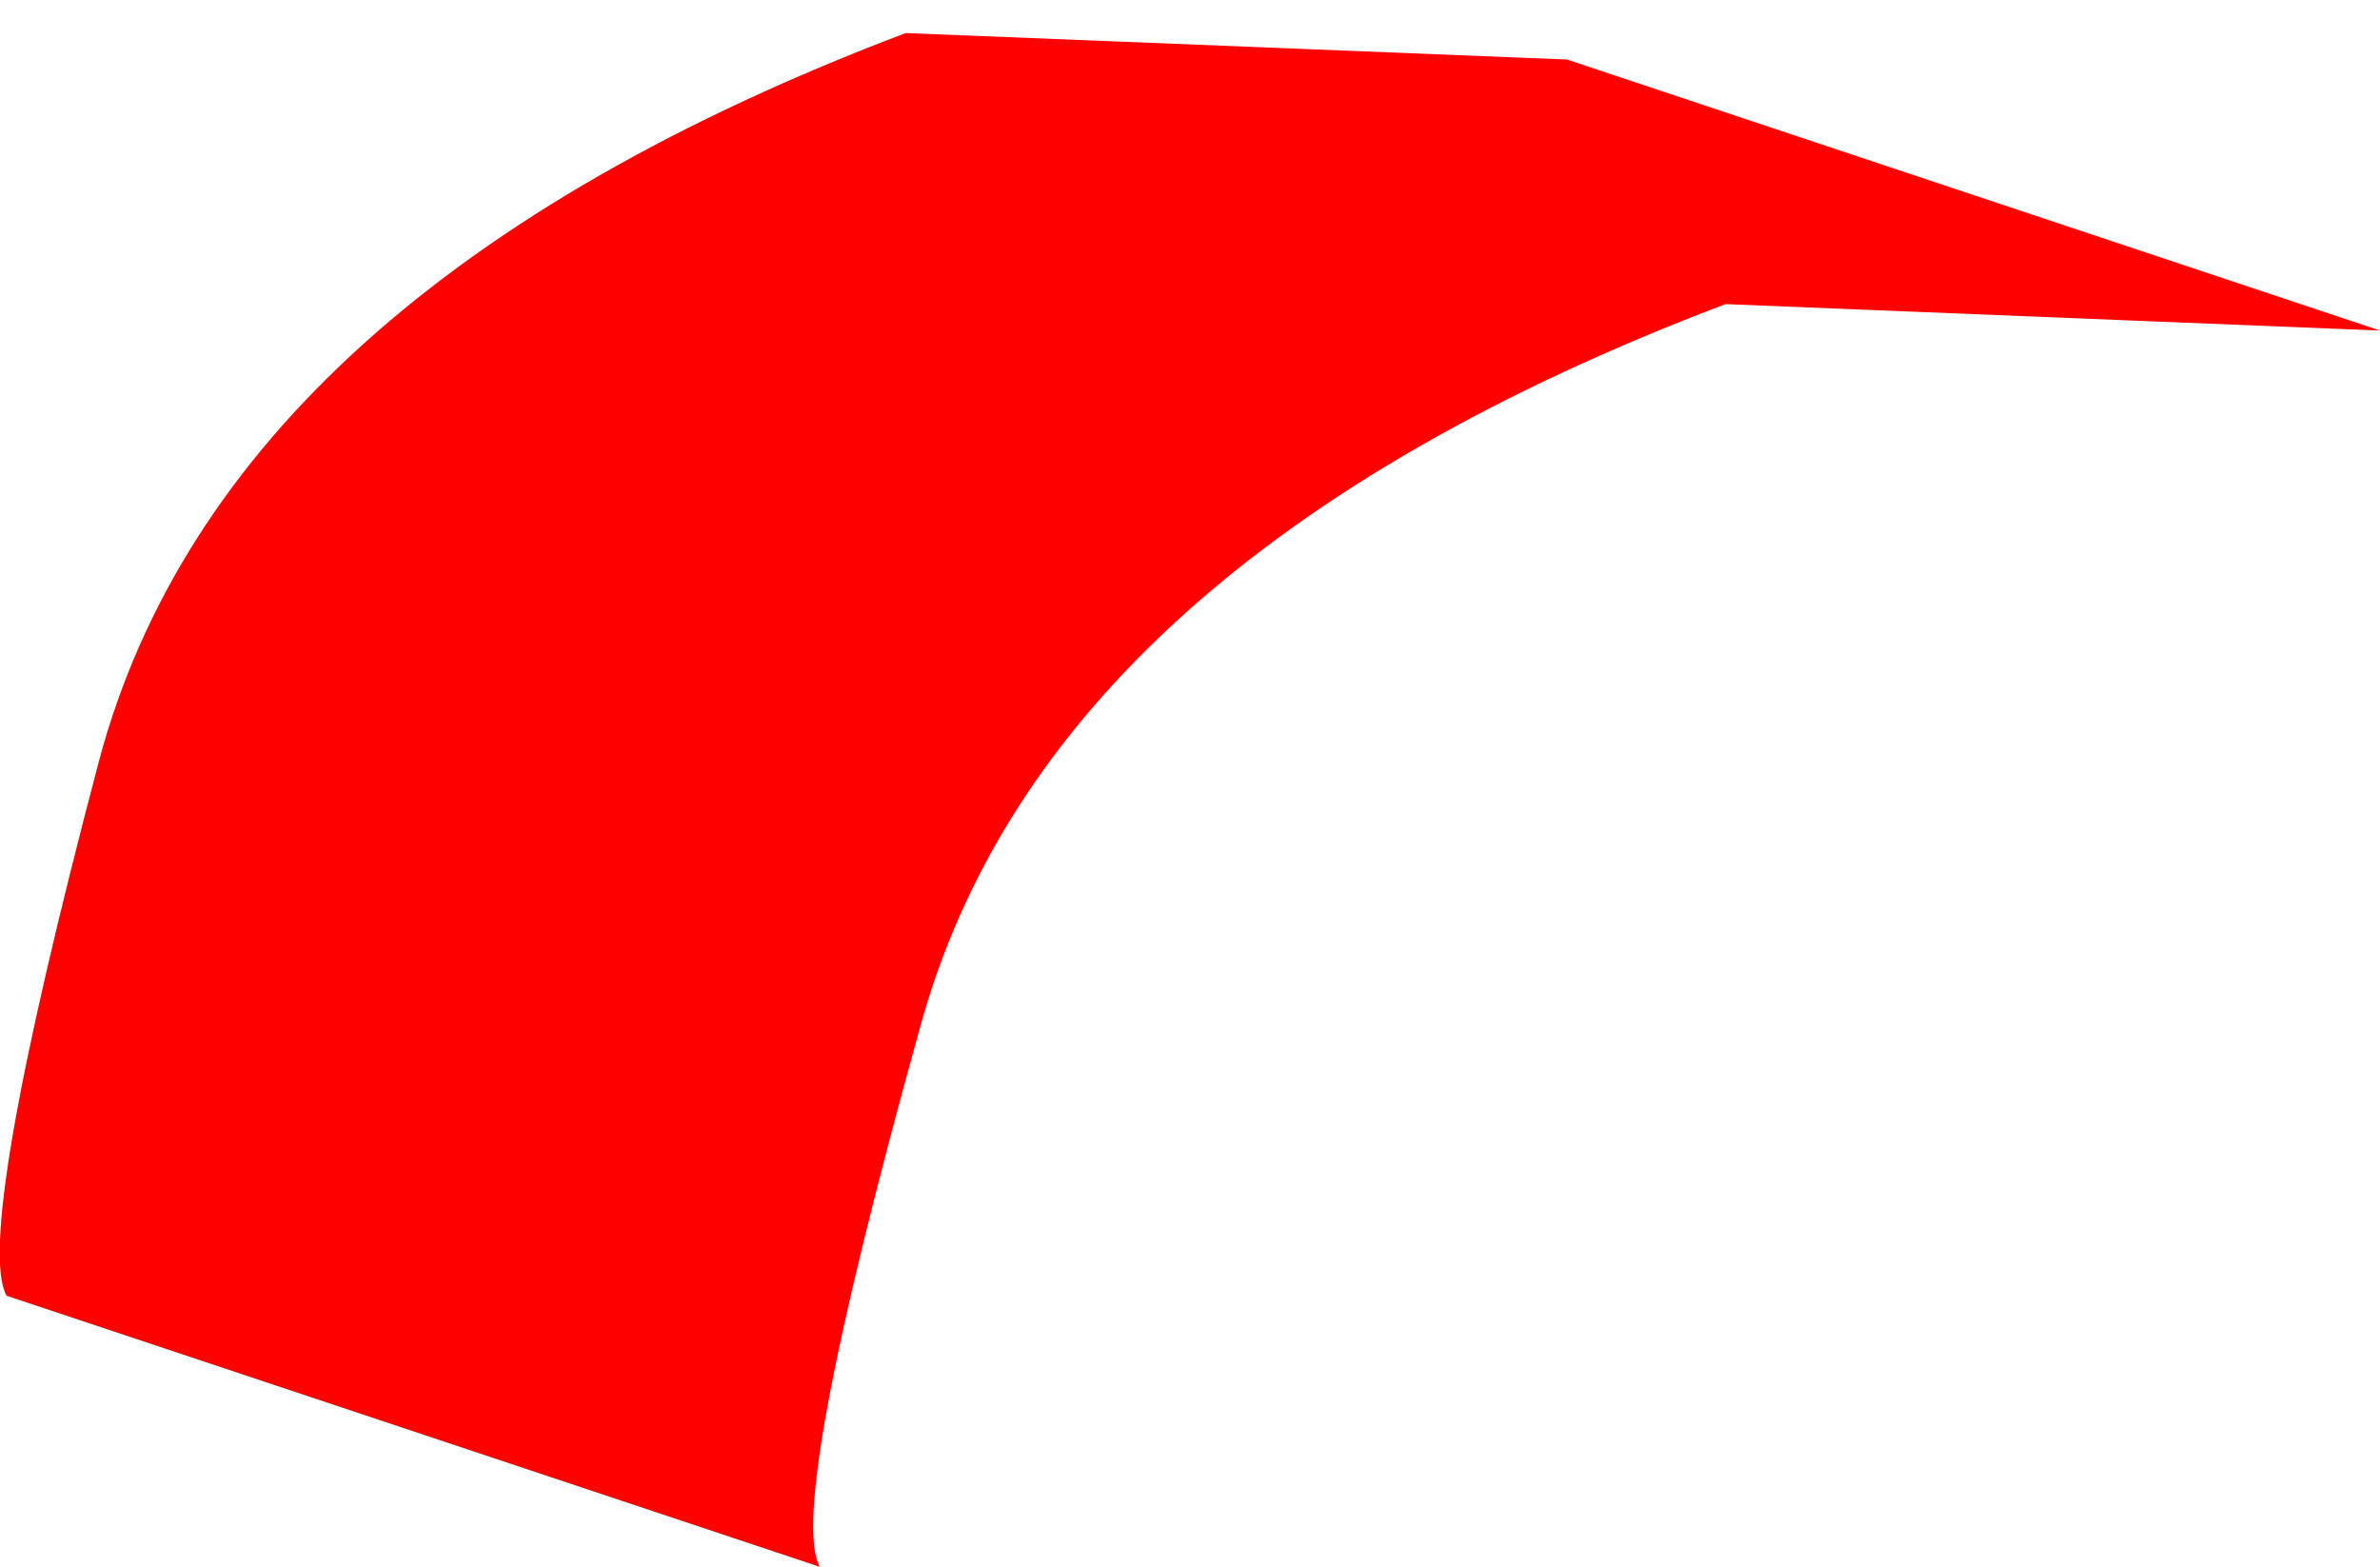 <?xml version="1.0" encoding="UTF-8" standalone="no"?>
<svg xmlns:xlink="http://www.w3.org/1999/xlink" height="11.85px" width="18.0px" xmlns="http://www.w3.org/2000/svg">
  <g transform="matrix(1.0, 0.0, 0.0, 1.0, -39.8, -27.8)">
    <path d="M51.65 28.25 L57.8 30.3 52.85 30.1 Q47.7 32.05 46.75 35.6 45.75 39.2 46.0 39.65 L39.85 37.6 Q39.6 37.15 40.55 33.55 41.5 30.0 46.65 28.05 L51.65 28.25" fill="#ff0000" fill-rule="evenodd" stroke="none"/>
    <path d="M51.65 28.25 L57.8 30.3 52.85 30.1 Q47.7 32.05 46.75 35.6 45.75 39.2 46.0 39.65 L39.85 37.6 Q39.6 37.15 40.55 33.55 41.5 30.0 46.65 28.05 L51.65 28.25 Z" fill="none" stroke="#000000" stroke-linecap="square" stroke-linejoin="bevel" stroke-opacity="0.004" stroke-width="0.05"/>
  </g>
</svg>
